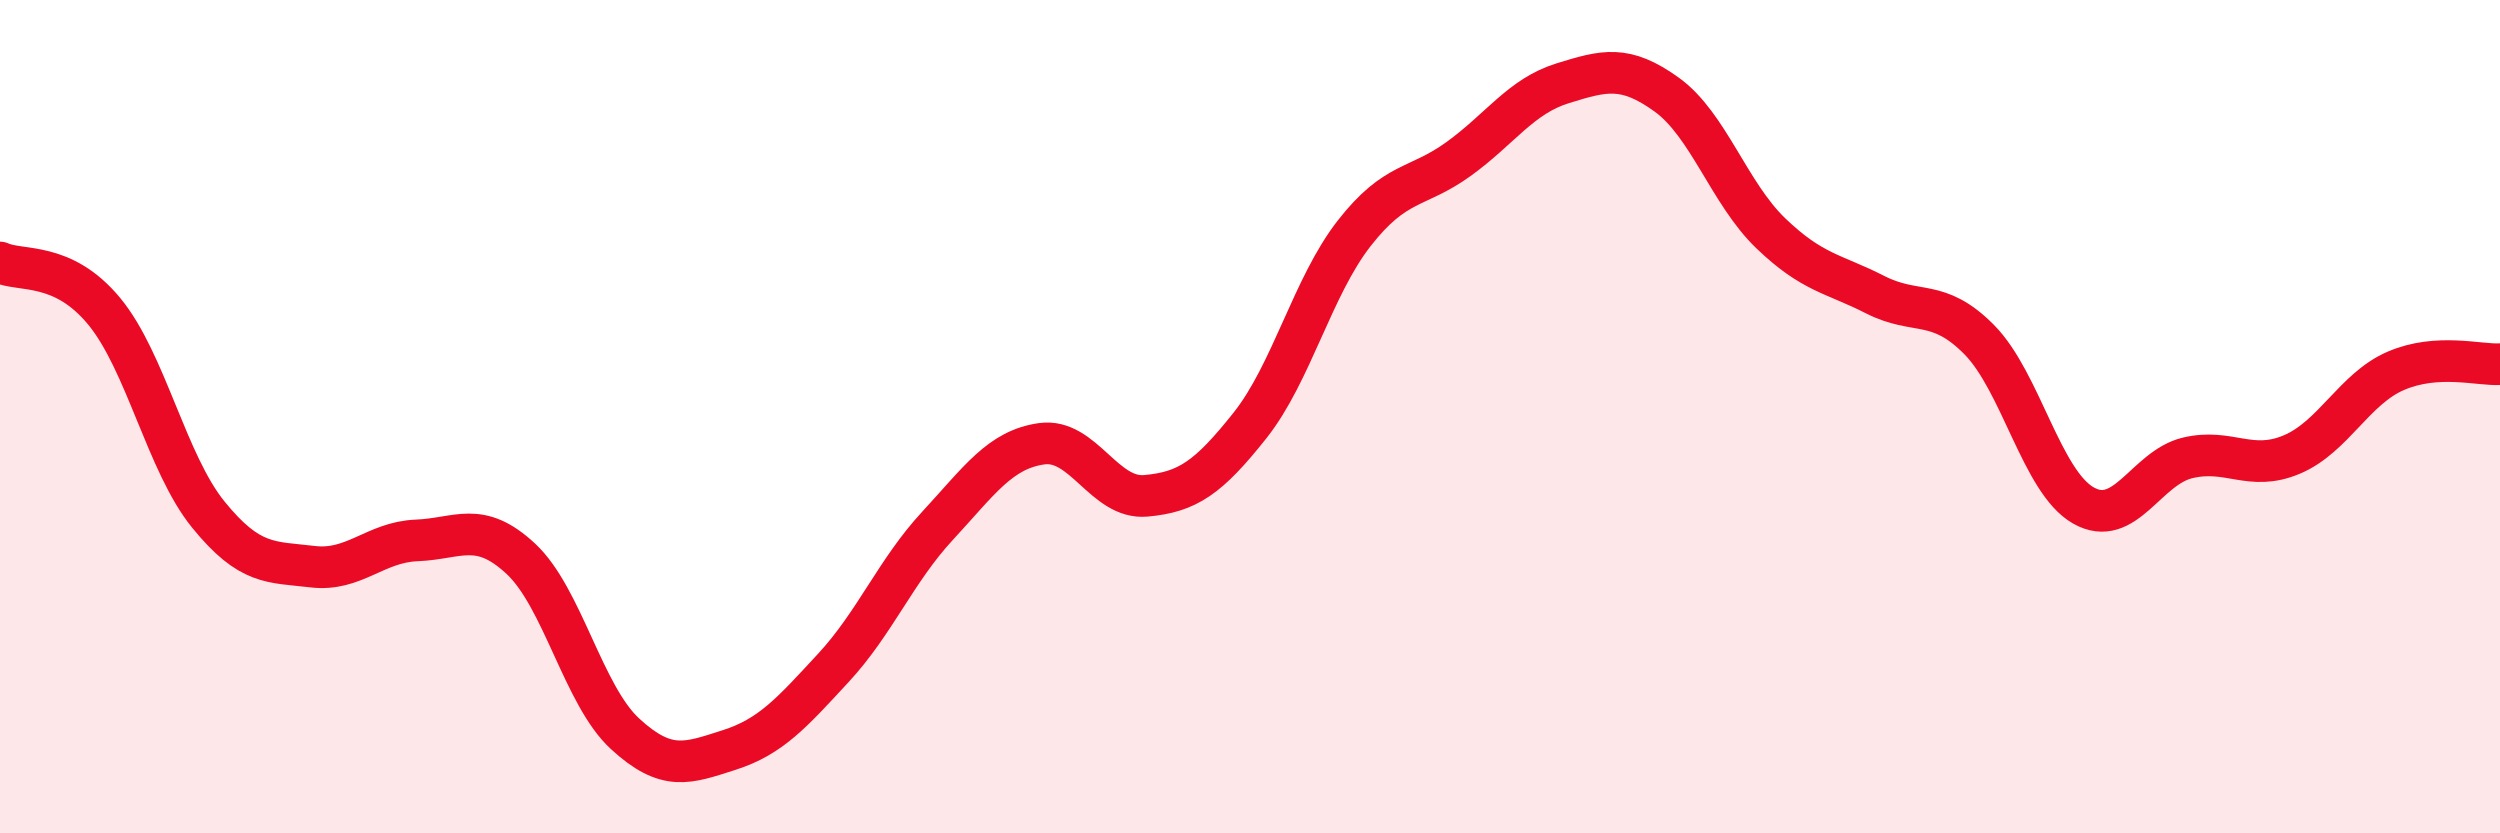 
    <svg width="60" height="20" viewBox="0 0 60 20" xmlns="http://www.w3.org/2000/svg">
      <path
        d="M 0,6.3 C 0.5,6.53 1.5,6.26 2.5,7.47 C 3.5,8.68 4,11.12 5,12.35 C 6,13.58 6.5,13.48 7.5,13.6 C 8.5,13.72 9,13.01 10,12.97 C 11,12.93 11.5,12.48 12.5,13.41 C 13.5,14.34 14,16.69 15,17.61 C 16,18.53 16.5,18.32 17.5,18 C 18.5,17.68 19,17.11 20,16.03 C 21,14.95 21.5,13.7 22.5,12.62 C 23.5,11.54 24,10.79 25,10.65 C 26,10.51 26.5,11.99 27.5,11.9 C 28.5,11.81 29,11.47 30,10.21 C 31,8.95 31.5,6.88 32.5,5.6 C 33.5,4.32 34,4.54 35,3.82 C 36,3.1 36.5,2.31 37.5,2 C 38.5,1.69 39,1.55 40,2.27 C 41,2.99 41.5,4.64 42.5,5.6 C 43.5,6.56 44,6.56 45,7.07 C 46,7.58 46.5,7.14 47.5,8.15 C 48.5,9.16 49,11.56 50,12.13 C 51,12.7 51.5,11.23 52.5,10.99 C 53.5,10.75 54,11.33 55,10.91 C 56,10.49 56.5,9.33 57.5,8.9 C 58.5,8.47 59.5,8.77 60,8.74L60 20L0 20Z"
        fill="#EB0A25"
        opacity="0.1"
        stroke-linecap="round"
        stroke-linejoin="round"
      />
      <path
        d="M 0,6.3 C 0.5,6.53 1.5,6.26 2.5,7.47 C 3.5,8.68 4,11.12 5,12.35 C 6,13.58 6.5,13.48 7.5,13.6 C 8.5,13.72 9,13.01 10,12.97 C 11,12.93 11.5,12.48 12.5,13.41 C 13.5,14.34 14,16.69 15,17.61 C 16,18.53 16.5,18.32 17.5,18 C 18.5,17.68 19,17.11 20,16.03 C 21,14.95 21.5,13.7 22.5,12.62 C 23.5,11.54 24,10.79 25,10.65 C 26,10.51 26.5,11.99 27.5,11.9 C 28.5,11.81 29,11.47 30,10.21 C 31,8.95 31.5,6.88 32.5,5.6 C 33.5,4.32 34,4.54 35,3.82 C 36,3.1 36.5,2.31 37.5,2 C 38.5,1.69 39,1.55 40,2.27 C 41,2.99 41.5,4.64 42.5,5.6 C 43.5,6.56 44,6.56 45,7.07 C 46,7.58 46.5,7.14 47.5,8.15 C 48.5,9.16 49,11.56 50,12.13 C 51,12.7 51.5,11.23 52.5,10.99 C 53.5,10.75 54,11.33 55,10.91 C 56,10.49 56.5,9.33 57.5,8.9 C 58.5,8.47 59.5,8.77 60,8.74"
        stroke="#EB0A25"
        stroke-width="1"
        fill="none"
        stroke-linecap="round"
        stroke-linejoin="round"
      />
    </svg>
  